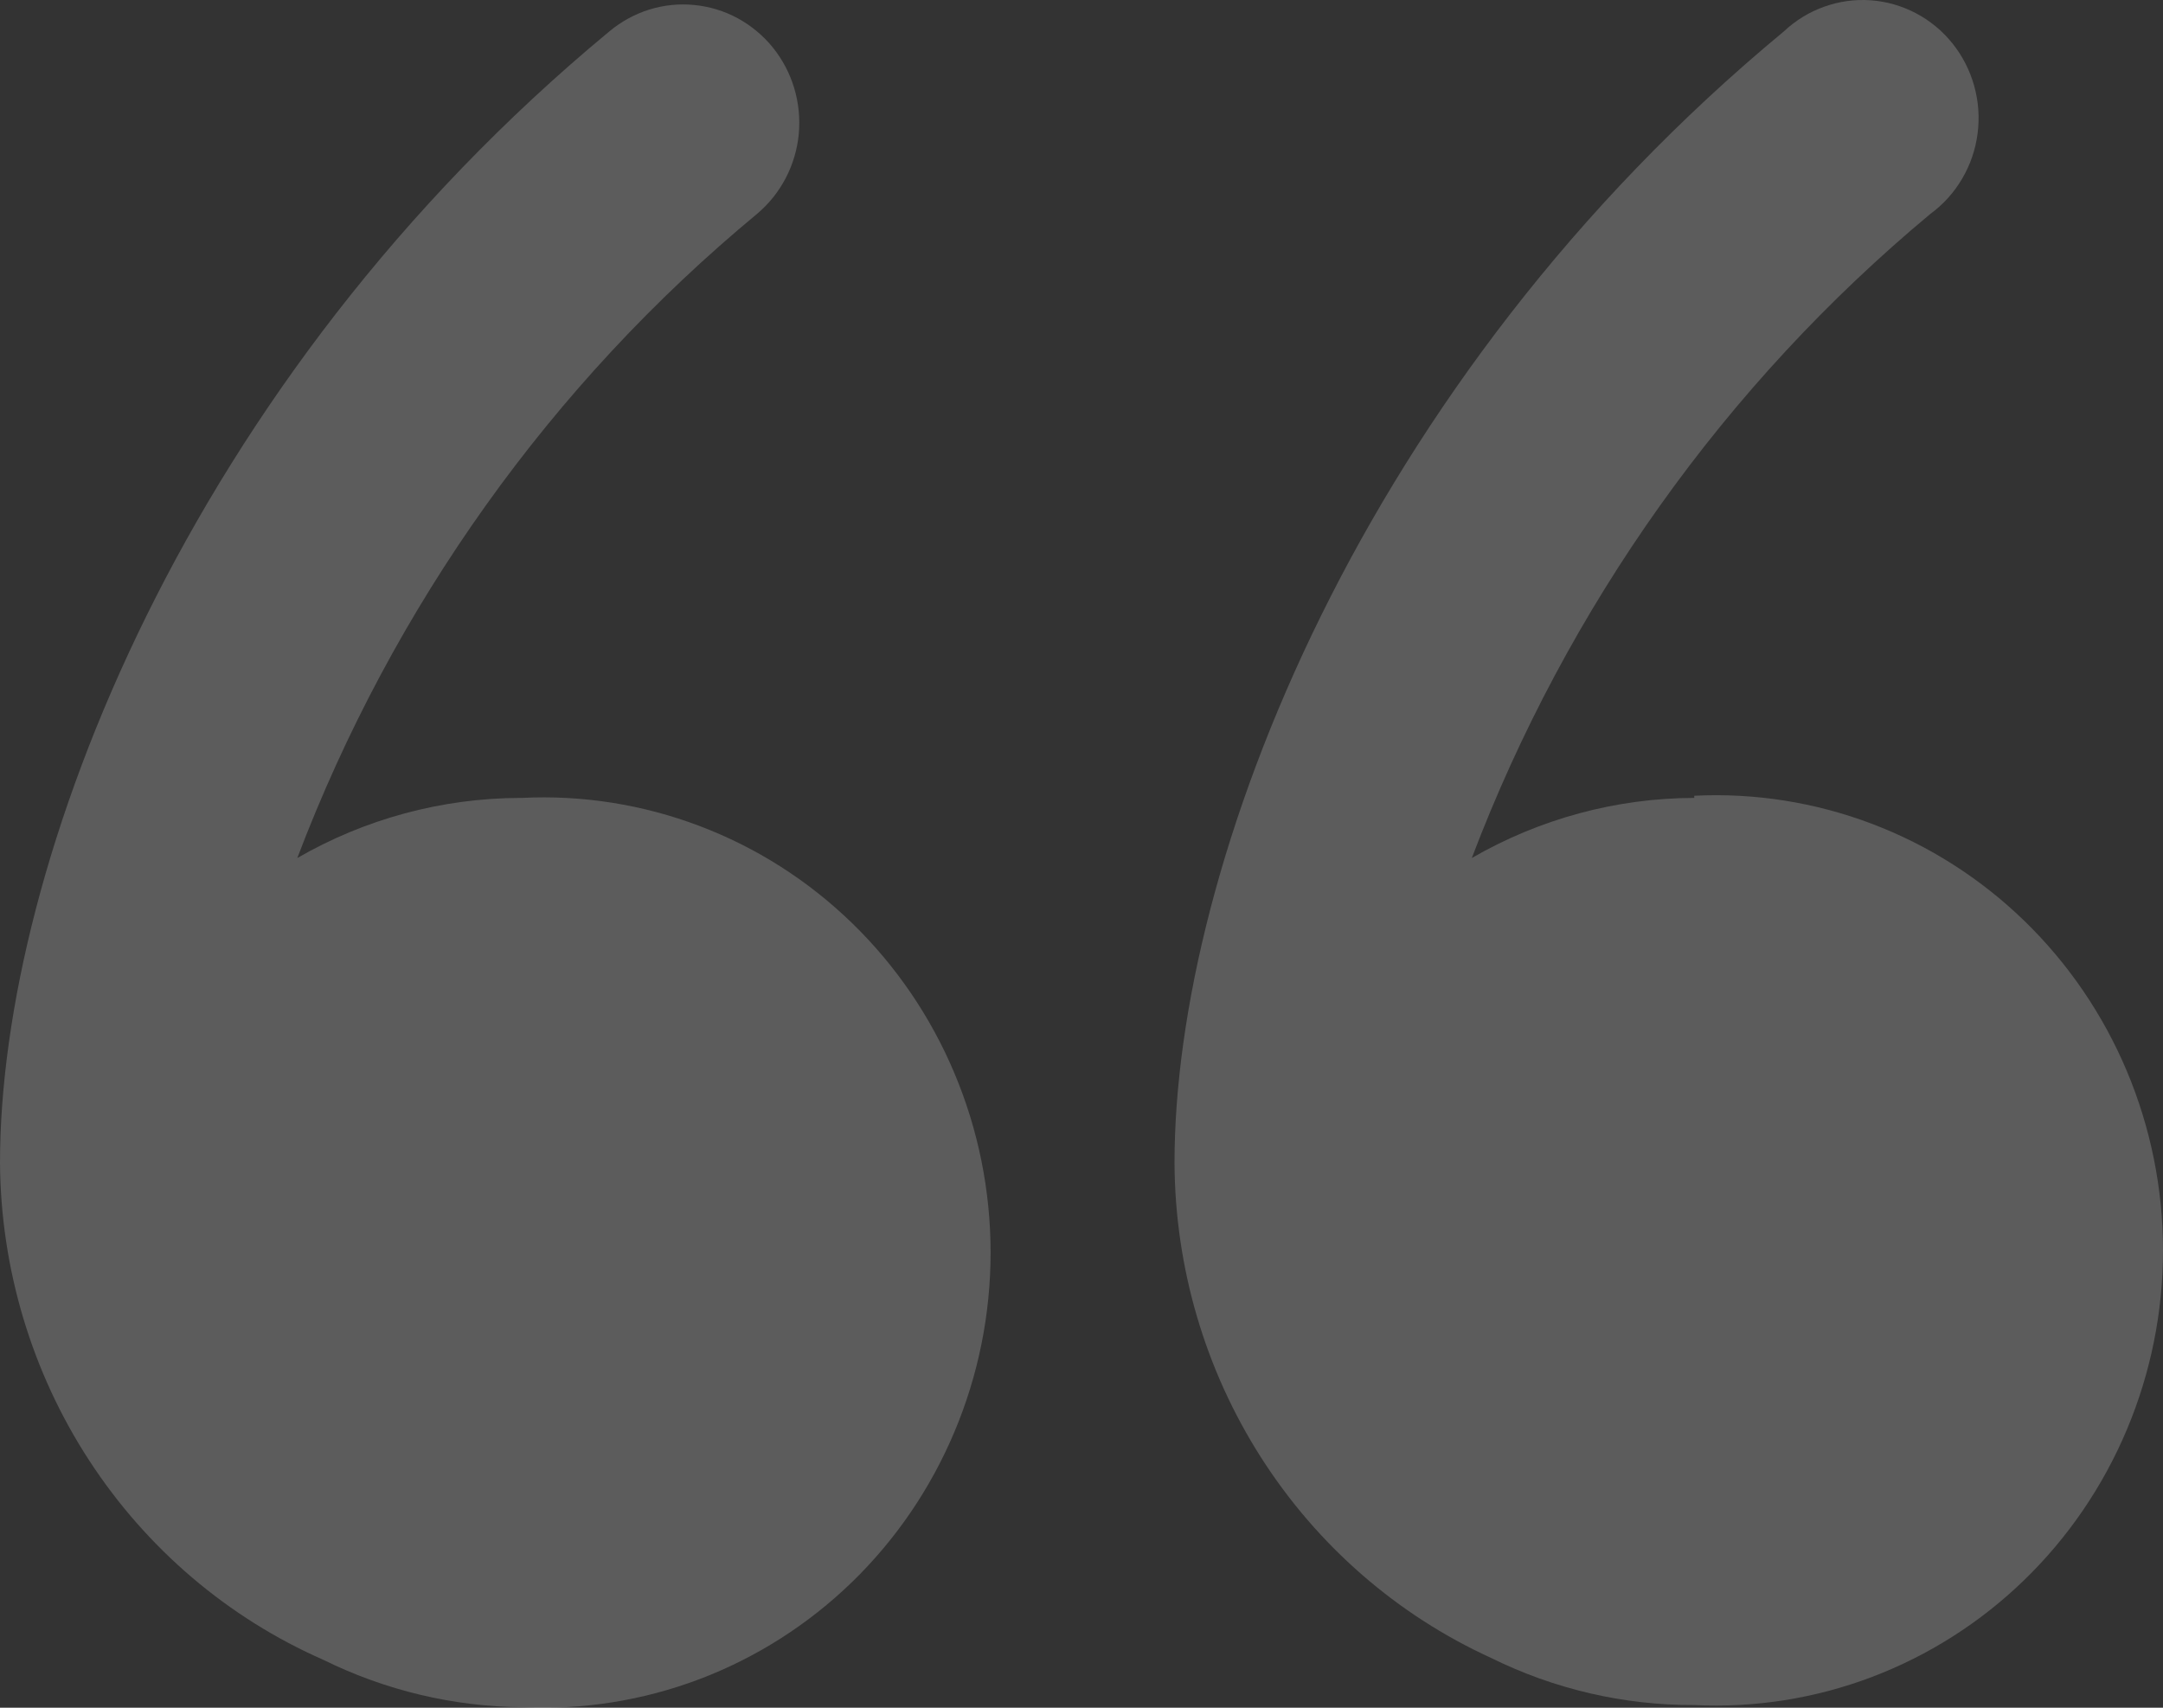 <svg width="38" height="30" viewBox="0 0 38 30" fill="none" xmlns="http://www.w3.org/2000/svg">
<rect x="0" y="0" width="38" height="30" fill="#333333" stroke="none"/>
<path d="M9.132 14.017C7.761 14.022 6.415 14.385 5.223 15.073C6.902 10.65 9.685 6.749 13.299 3.758C13.506 3.584 13.677 3.371 13.803 3.13C13.929 2.89 14.007 2.626 14.033 2.355C14.058 2.083 14.031 1.809 13.953 1.548C13.875 1.288 13.747 1.045 13.577 0.834C13.407 0.624 13.197 0.45 12.961 0.321C12.725 0.193 12.466 0.114 12.199 0.088C11.932 0.061 11.663 0.089 11.407 0.168C11.151 0.248 10.913 0.378 10.706 0.551C3.297 6.681 0 15.167 0 20.429C0.013 22.289 0.557 24.106 1.567 25.656C2.577 27.207 4.008 28.425 5.686 29.161C6.772 29.696 7.962 29.98 9.169 29.991C10.231 30.043 11.292 29.875 12.289 29.498C13.286 29.12 14.197 28.54 14.967 27.794C15.737 27.047 16.35 26.148 16.768 25.153C17.187 24.158 17.403 23.087 17.403 22.004C17.403 20.921 17.187 19.849 16.768 18.854C16.35 17.859 15.737 16.961 14.967 16.214C14.197 15.467 13.286 14.887 12.289 14.51C11.292 14.132 10.231 13.964 9.169 14.017H9.132Z" fill="white" fill-opacity="0.2"/>
<path d="M29.765 14.017C28.395 14.02 27.049 14.384 25.857 15.073C27.535 10.654 30.311 6.755 33.914 3.757C34.14 3.592 34.33 3.381 34.472 3.138C34.615 2.895 34.707 2.625 34.743 2.344C34.779 2.064 34.759 1.778 34.682 1.506C34.606 1.234 34.476 0.98 34.3 0.761C34.124 0.542 33.906 0.362 33.659 0.232C33.412 0.102 33.142 0.025 32.865 0.005C32.587 -0.015 32.309 0.024 32.047 0.118C31.784 0.212 31.544 0.359 31.34 0.551C23.931 6.681 20.634 15.167 20.634 20.429C20.643 22.268 21.171 24.066 22.157 25.608C23.142 27.149 24.542 28.37 26.191 29.123C27.304 29.674 28.527 29.958 29.765 29.953C30.828 30.005 31.889 29.838 32.886 29.46C33.882 29.082 34.793 28.503 35.563 27.756C36.333 27.009 36.946 26.111 37.365 25.115C37.784 24.12 38 23.049 38 21.966C38 20.883 37.784 19.812 37.365 18.816C36.946 17.821 36.333 16.923 35.563 16.176C34.793 15.429 33.882 14.849 32.886 14.472C31.889 14.094 30.828 13.926 29.765 13.979V14.017Z" fill="white" fill-opacity="0.2"/>
</svg>
